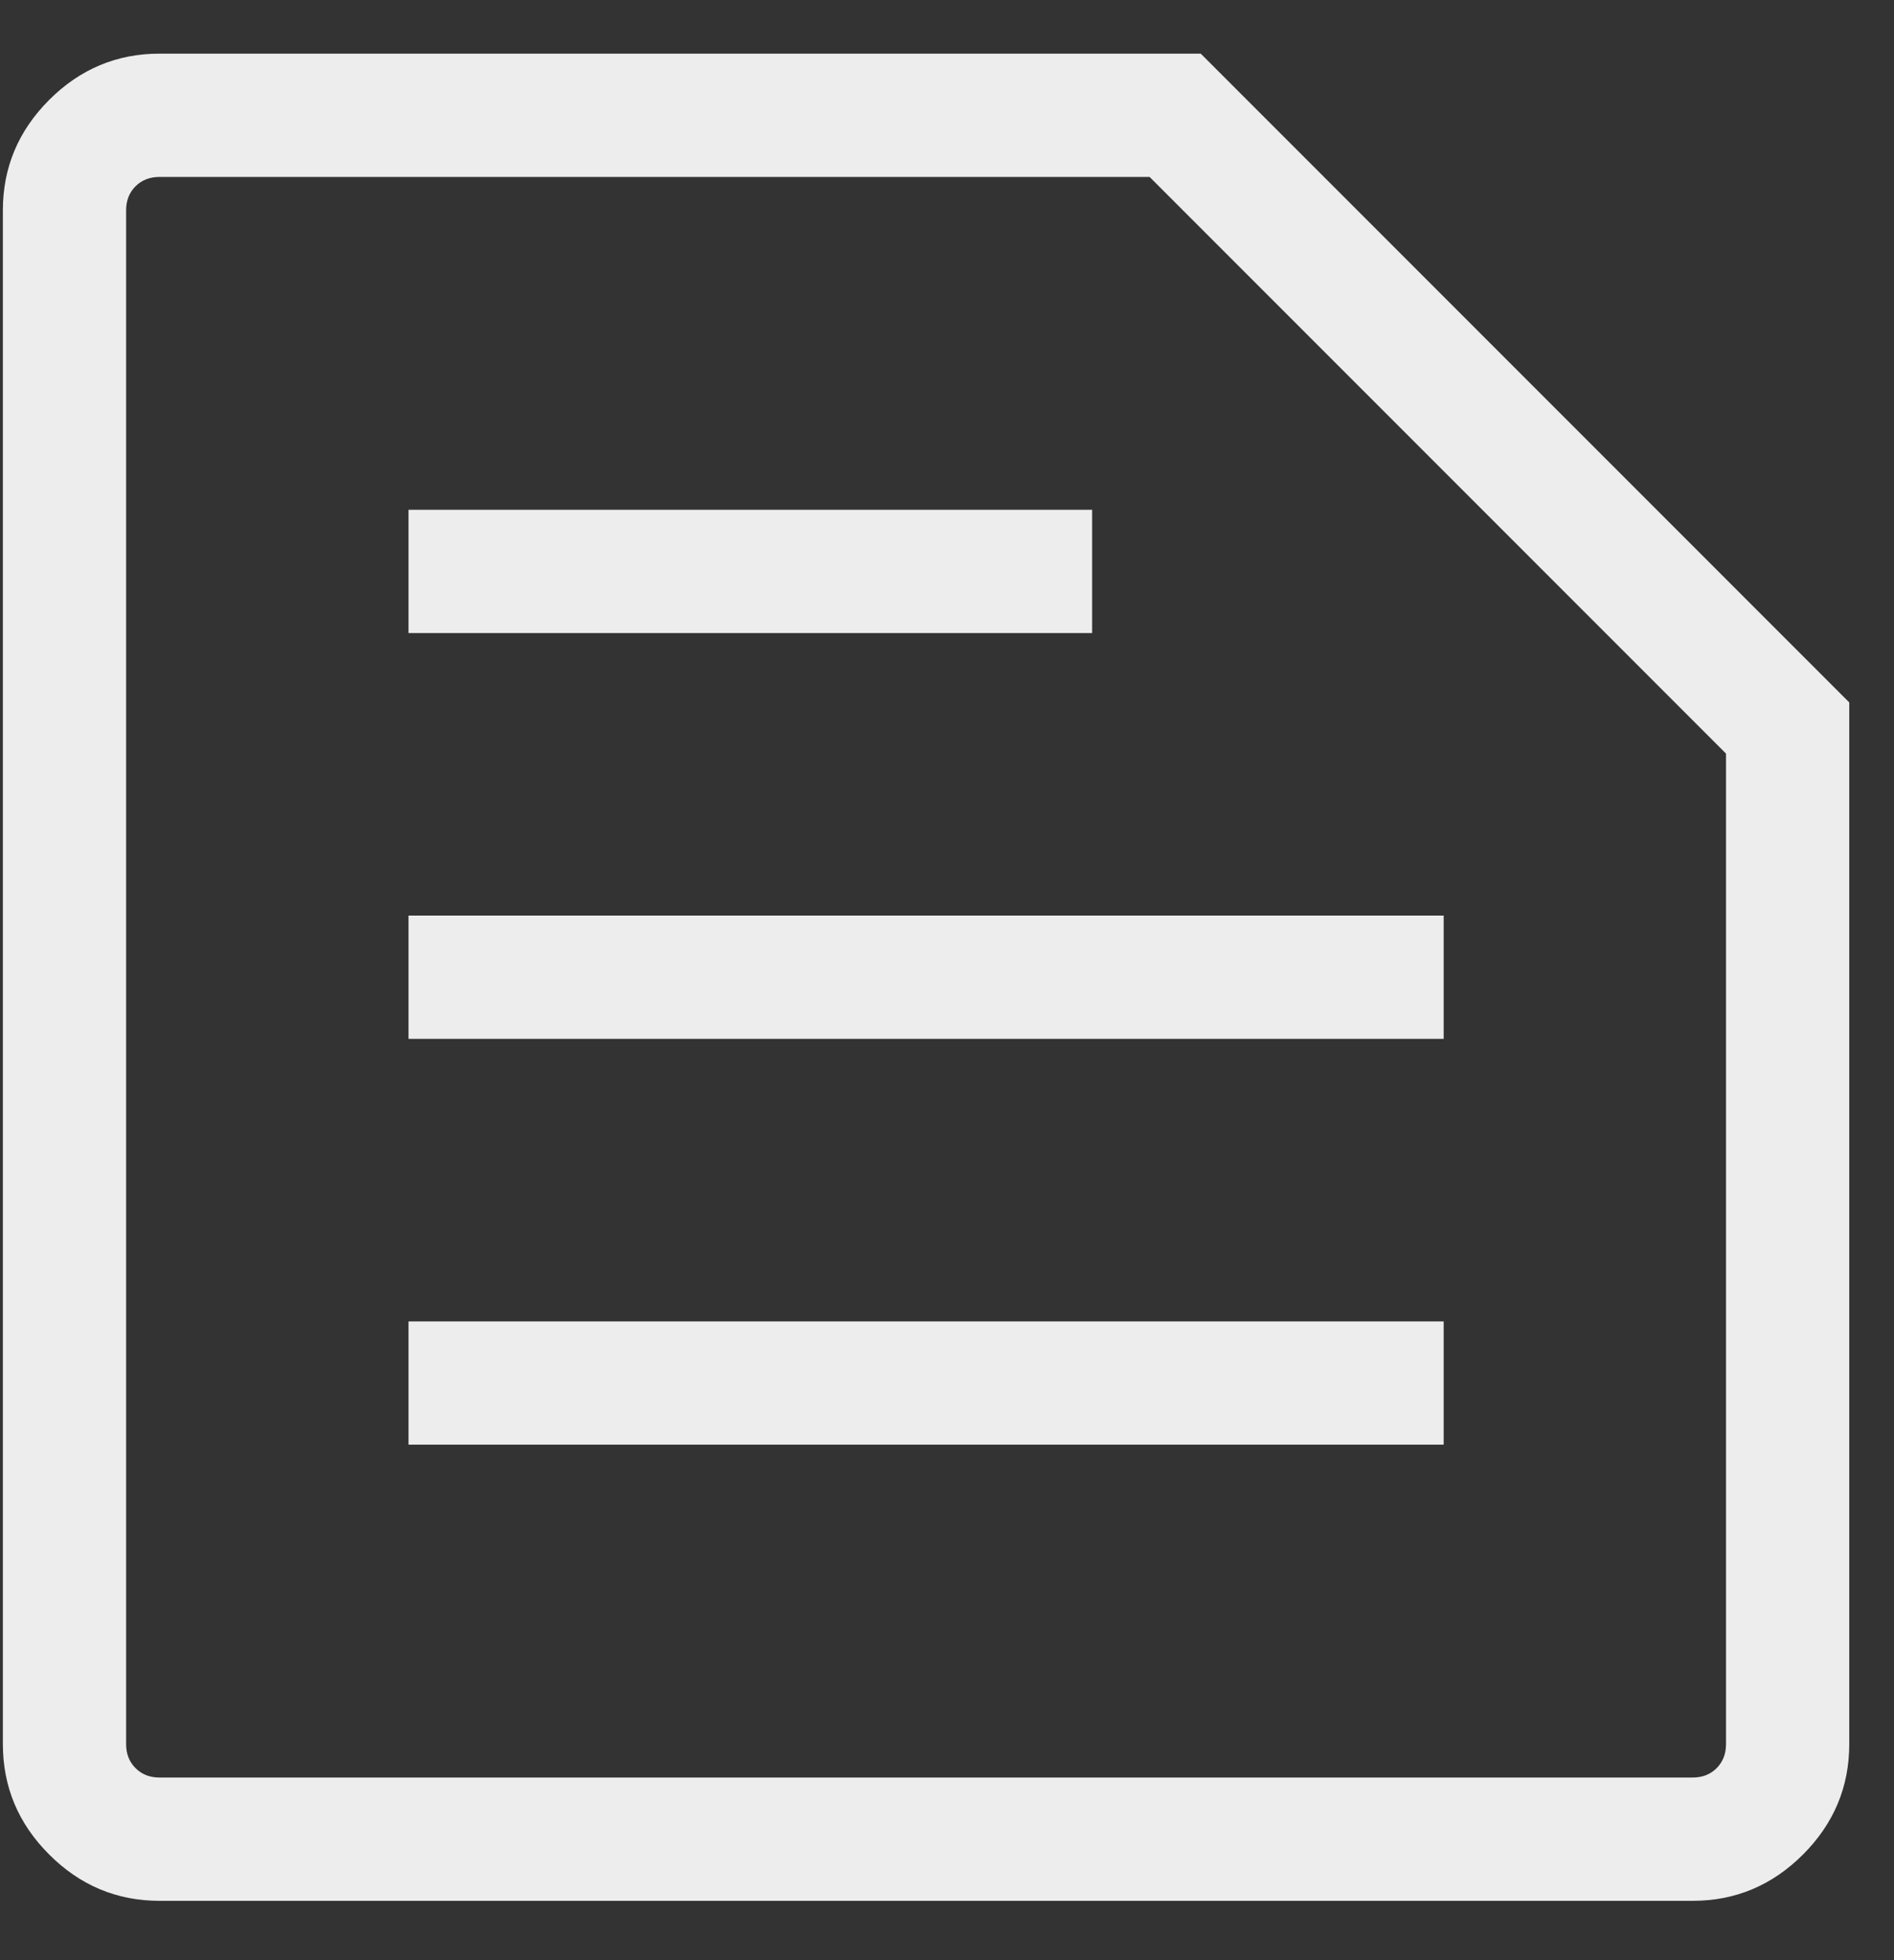 <svg width="29" height="30" viewBox="0 0 29 30" fill="none" xmlns="http://www.w3.org/2000/svg">
<rect x="0" y="0" width="29" height="30" fill="#333333" stroke="none"/>
<path d="M2.443 27.205H25.917C26.066 27.205 26.189 27.157 26.285 27.061C26.38 26.965 26.428 26.843 26.428 26.693V11.534L17.602 2.708H2.443C2.293 2.708 2.171 2.756 2.075 2.851C1.979 2.947 1.931 3.07 1.931 3.219V26.693C1.931 26.843 1.979 26.965 2.075 27.061C2.171 27.157 2.293 27.205 2.443 27.205ZM2.443 29.092C1.789 29.092 1.225 28.856 0.753 28.383C0.28 27.911 0.044 27.347 0.044 26.693V3.219C0.044 2.565 0.28 2.002 0.753 1.529C1.225 1.057 1.789 0.821 2.443 0.821H18.385L28.315 10.751V26.693C28.315 27.347 28.079 27.911 27.607 28.383C27.134 28.856 26.571 29.092 25.917 29.092H2.443ZM6.255 22.11H22.105V20.224H6.255V22.11ZM6.255 15.9H22.105V14.013H6.255V15.9ZM6.255 9.689H16.722V7.802H6.255V9.689Z" fill="#FBFAFA" fill-opacity="0.933"/>
</svg>
